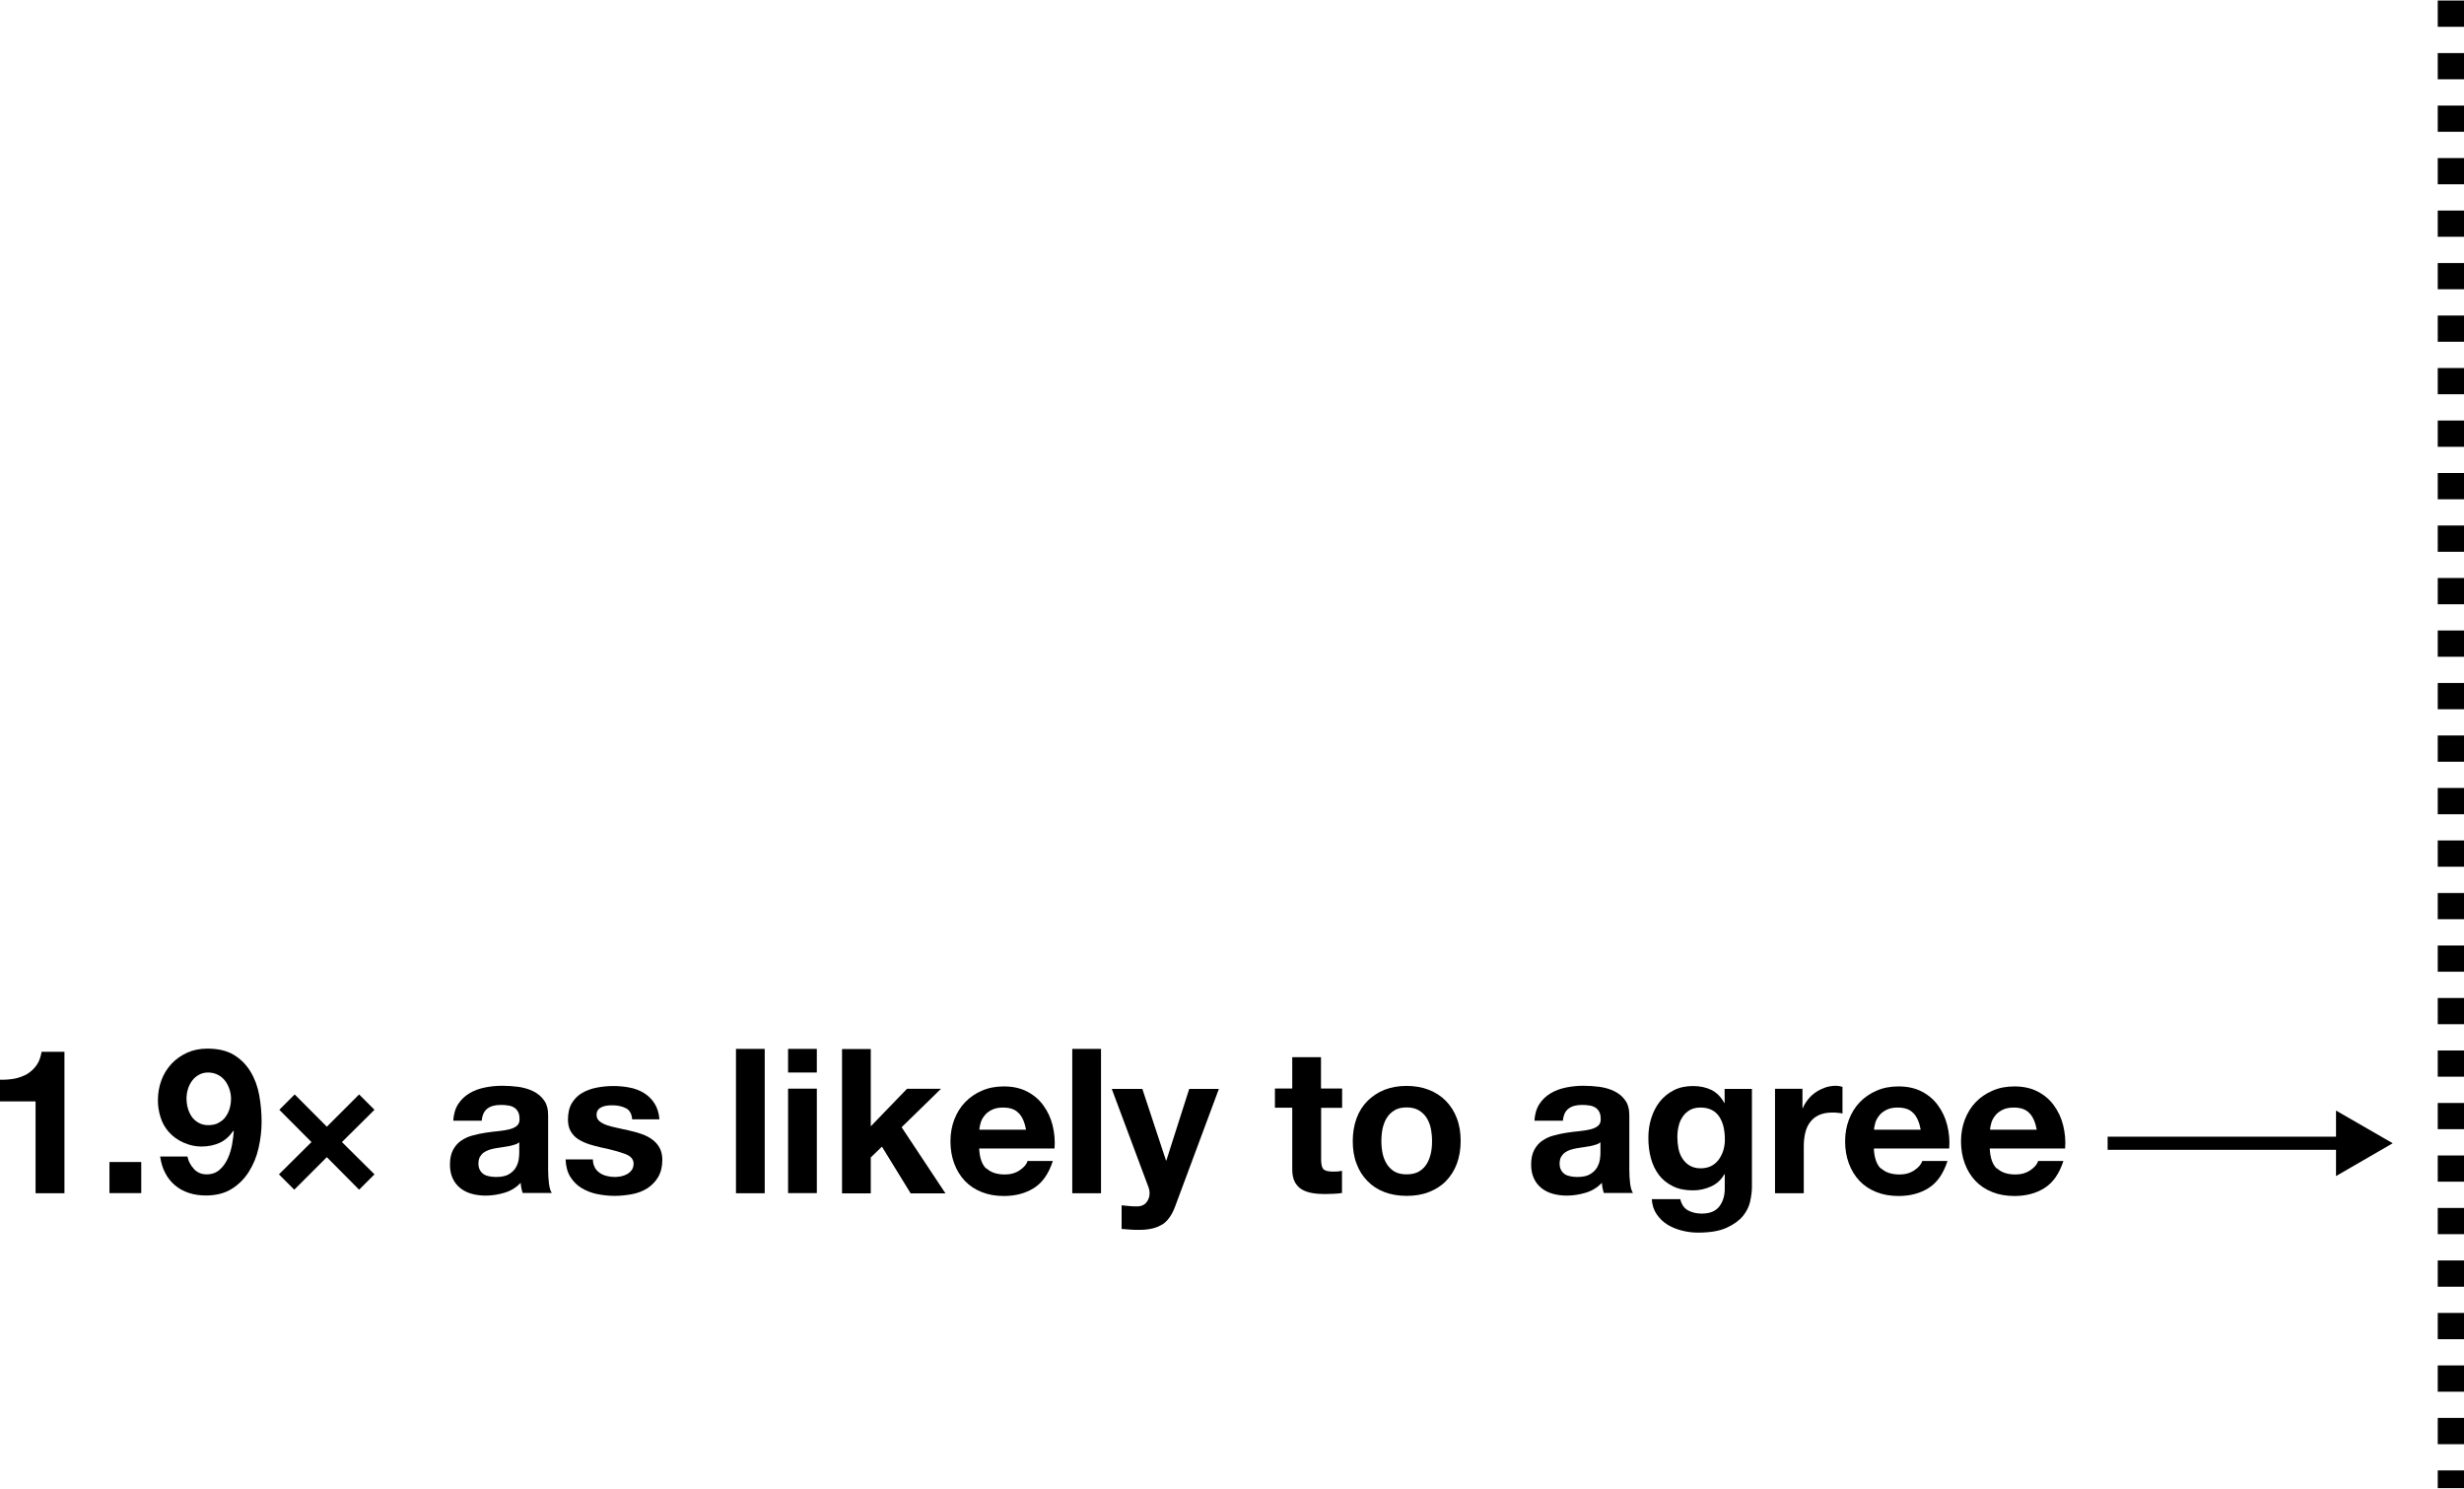 <?xml version="1.0" encoding="UTF-8"?><svg xmlns="http://www.w3.org/2000/svg" id="Layer_166cdf802696b4" viewBox="0 0 187.72 113.35" aria-hidden="true" width="187px" height="113px"><defs><linearGradient class="cerosgradient" data-cerosgradient="true" id="CerosGradient_id758dcc384" gradientUnits="userSpaceOnUse" x1="50%" y1="100%" x2="50%" y2="0%"><stop offset="0%" stop-color="#d1d1d1"/><stop offset="100%" stop-color="#d1d1d1"/></linearGradient><linearGradient/><style>.cls-1-66cdf802696b4{stroke-dasharray:2 2;stroke-width:2px;}.cls-1-66cdf802696b4,.cls-2-66cdf802696b4{fill:none;stroke:#000;}.cls-3-66cdf802696b4{isolation:isolate;}.cls-2-66cdf802696b4{stroke-miterlimit:10;}</style></defs><g id="axes-highlights66cdf802696b4"><g pointer-events="none"><line class="cls-1-66cdf802696b4" x1="186.72" x2="186.72" y2="113.35"/></g><g pointer-events="none"><g class="cls-3-66cdf802696b4"><g class="cls-3-66cdf802696b4"><path d="M2.71,90.87v-6.99H0v-1.65c.38.01.75-.02,1.1-.08.35-.07.67-.19.96-.35.28-.17.52-.39.72-.67.2-.28.32-.62.39-1.03h1.74v10.78h-2.19Z"/><path d="M10.76,88.5v2.37h-2.42v-2.37h2.42Z"/><path d="M14.78,89.04c.26.27.58.4.96.4.4,0,.73-.12.99-.35.26-.23.46-.51.62-.85.15-.33.26-.69.33-1.07.07-.38.11-.72.13-1.02l-.03-.03c-.3.43-.65.74-1.05.92s-.86.28-1.39.28c-.46,0-.91-.1-1.36-.3s-.82-.47-1.12-.81c-.29-.33-.5-.7-.63-1.12-.13-.42-.2-.85-.2-1.28,0-.55.09-1.07.27-1.55s.44-.89.77-1.25c.33-.35.73-.63,1.19-.84s.97-.31,1.54-.31c.82,0,1.5.16,2.02.48.53.32.95.75,1.27,1.28.32.53.54,1.13.66,1.79.12.67.18,1.34.18,2.02s-.08,1.33-.23,2c-.15.67-.4,1.27-.74,1.81s-.78.98-1.31,1.31c-.53.33-1.19.5-1.96.5-.46,0-.89-.06-1.29-.19s-.75-.32-1.06-.58c-.31-.26-.56-.57-.75-.94-.2-.37-.32-.79-.39-1.26h2.08c.07.36.24.67.49.94ZM16.63,85.52c.22-.11.4-.25.54-.44.14-.19.25-.4.32-.64.07-.24.11-.5.11-.76,0-.25-.04-.49-.12-.73-.08-.24-.19-.46-.34-.65-.15-.19-.33-.34-.55-.45s-.46-.17-.74-.17c-.26,0-.49.06-.69.17s-.38.26-.52.45c-.14.19-.25.4-.32.63-.07.24-.11.48-.11.72s.03.51.1.75c.07.24.17.46.3.65.13.19.31.34.52.46.21.12.45.18.73.18.3,0,.55-.05.77-.16Z"/><path d="M23.73,86.98l-2.45-2.46,1.17-1.17,2.45,2.46,2.46-2.46,1.17,1.17-2.48,2.46,2.48,2.46-1.17,1.17-2.46-2.48-2.48,2.48-1.17-1.17,2.48-2.46Z"/><path d="M34.53,85.36c.03-.51.16-.94.38-1.28s.51-.61.86-.82c.35-.21.74-.35,1.18-.44.44-.09.88-.13,1.32-.13.4,0,.81.03,1.22.08.41.06.79.17,1.12.33s.62.39.83.69c.22.29.32.68.32,1.16v4.14c0,.36.02.7.06,1.03.04.33.11.58.22.74h-2.22c-.04-.12-.08-.25-.1-.38-.03-.13-.04-.26-.05-.39-.35.36-.76.61-1.23.75-.47.14-.95.22-1.45.22-.38,0-.73-.05-1.06-.14-.33-.09-.62-.24-.86-.43-.25-.2-.44-.44-.58-.74-.14-.3-.21-.65-.21-1.06,0-.45.08-.82.24-1.12.16-.29.36-.53.62-.7.25-.17.54-.31.86-.39.32-.09.65-.16.98-.21.33-.05.65-.09.97-.12.32-.03.6-.08.85-.14.25-.06.44-.15.58-.27s.21-.29.2-.52c0-.24-.04-.42-.12-.56s-.18-.25-.31-.32c-.13-.08-.28-.13-.45-.15-.17-.03-.35-.04-.55-.04-.43,0-.77.09-1.02.28-.25.19-.39.49-.43.92h-2.19ZM39.58,86.98c-.09.08-.21.15-.35.19-.14.05-.29.08-.45.12-.16.03-.33.06-.5.08-.17.02-.35.05-.52.08-.17.03-.33.07-.49.12-.16.05-.3.12-.42.21-.12.09-.21.2-.29.33-.07.13-.11.3-.11.51s.04.36.11.49c.07.13.17.24.29.32s.27.13.43.16c.17.03.33.05.51.05.43,0,.76-.07,1-.22s.41-.32.52-.52.18-.4.21-.61.04-.37.04-.49v-.82Z"/><path d="M45.3,88.9c.1.17.22.31.38.42.15.11.33.19.53.24s.41.08.62.08c.15,0,.32-.02.49-.05.17-.04.32-.09.46-.17s.25-.18.35-.31c.09-.13.14-.29.14-.49,0-.33-.22-.58-.66-.74s-1.04-.33-1.82-.49c-.32-.07-.63-.16-.93-.25-.3-.1-.57-.23-.81-.38s-.43-.36-.57-.6-.21-.54-.21-.89c0-.51.1-.93.3-1.26.2-.33.46-.59.79-.78.33-.19.7-.32,1.11-.4.41-.08.83-.12,1.26-.12s.85.04,1.25.12c.41.08.77.22,1.09.42.32.2.58.45.79.78.21.32.34.73.38,1.22h-2.08c-.03-.42-.19-.71-.48-.85-.29-.15-.63-.22-1.02-.22-.12,0-.26,0-.4.02-.14.02-.28.05-.39.1-.12.05-.22.12-.3.22s-.12.23-.12.39c0,.2.07.35.22.48.14.12.33.22.56.3.23.08.5.15.79.21s.6.13.91.2c.32.07.63.16.93.26s.57.24.81.41c.24.17.43.38.57.63.14.25.22.56.22.93,0,.52-.11.96-.32,1.32-.21.35-.49.64-.82.85s-.73.37-1.16.45-.88.13-1.33.13-.91-.05-1.35-.14c-.44-.09-.83-.25-1.18-.46s-.63-.5-.85-.85c-.22-.35-.34-.8-.36-1.33h2.08c0,.24.05.44.15.61Z"/><path d="M58.26,79.88v11h-2.19v-11h2.19Z"/><path d="M60.04,81.68v-1.8h2.19v1.8h-2.19ZM62.23,82.91v7.96h-2.19v-7.96h2.19Z"/><path d="M66.34,79.88v5.9l2.76-2.86h2.59l-3,2.93,3.34,5.04h-2.65l-2.19-3.56-.85.82v2.74h-2.19v-11h2.19Z"/><path d="M75.14,88.97c.33.32.8.48,1.42.48.44,0,.82-.11,1.14-.33.32-.22.51-.45.59-.7h1.92c-.31.96-.78,1.64-1.42,2.05-.64.41-1.41.62-2.31.62-.63,0-1.19-.1-1.69-.3-.5-.2-.93-.48-1.28-.85-.35-.37-.62-.81-.81-1.32-.19-.51-.29-1.08-.29-1.69s.1-1.15.29-1.66c.2-.51.47-.96.83-1.33.36-.37.79-.67,1.29-.88.5-.22,1.05-.32,1.66-.32.68,0,1.27.13,1.77.39.5.26.92.61,1.24,1.06.32.44.56.94.7,1.51s.2,1.16.15,1.77h-5.74c.03.71.21,1.22.54,1.54ZM77.61,84.78c-.26-.29-.66-.43-1.19-.43-.35,0-.64.06-.87.18-.23.12-.42.26-.55.44-.14.17-.24.36-.29.55-.06.2-.09.37-.1.52h3.56c-.1-.55-.28-.97-.55-1.26Z"/><path d="M83.88,79.88v11h-2.19v-11h2.19Z"/><path d="M88.55,93.25c-.42.28-1.01.42-1.76.42-.23,0-.45,0-.67-.02-.22-.02-.44-.03-.67-.05v-1.8c.21.02.42.04.63.06.22.02.43.03.65.02.29-.03.5-.14.64-.34s.21-.41.21-.65c0-.17-.03-.34-.09-.49l-2.79-7.47h2.33l1.8,5.45h.03l1.74-5.45h2.26l-3.33,8.95c-.24.65-.56,1.11-.99,1.39Z"/><path d="M102.25,82.91v1.46h-1.6v3.94c0,.37.06.62.18.74s.37.18.74.18c.12,0,.24,0,.35-.01.11-.01.22-.03.32-.05v1.69c-.18.03-.39.05-.62.06-.23,0-.45.02-.66.02-.34,0-.66-.02-.96-.07-.3-.05-.57-.14-.8-.27-.23-.13-.41-.32-.55-.57-.13-.25-.2-.57-.2-.97v-4.7h-1.32v-1.46h1.32v-2.39h2.19v2.39h1.6Z"/><path d="M103.35,85.17c.19-.52.47-.96.83-1.32s.79-.65,1.29-.85,1.07-.3,1.69-.3,1.19.1,1.7.3c.51.2.94.48,1.3.85s.64.81.83,1.32c.2.52.29,1.1.29,1.73s-.1,1.21-.29,1.73c-.19.51-.47.95-.83,1.32s-.79.64-1.3.84c-.51.2-1.08.29-1.7.29s-1.19-.1-1.69-.29c-.5-.19-.93-.47-1.29-.84s-.64-.8-.83-1.32c-.2-.51-.29-1.09-.29-1.73s.1-1.21.29-1.73ZM105.33,87.83c.06.3.17.57.32.82.15.24.35.43.59.58.25.14.55.21.92.21s.68-.07.93-.21c.25-.14.45-.34.6-.58.15-.24.25-.51.32-.82s.09-.61.09-.93-.03-.63-.09-.94c-.06-.31-.17-.58-.32-.82-.15-.24-.35-.43-.6-.58-.25-.15-.56-.22-.93-.22s-.68.07-.92.22c-.25.15-.44.34-.59.58-.15.24-.25.51-.32.82-.06.31-.09.62-.09.94s.03.63.09.93Z"/><path d="M116.9,85.36c.03-.51.16-.94.38-1.28s.51-.61.86-.82c.35-.21.74-.35,1.18-.44.44-.09.88-.13,1.32-.13.4,0,.81.03,1.22.08.41.06.79.17,1.12.33s.62.39.83.69c.22.29.32.68.32,1.16v4.14c0,.36.02.7.06,1.03.04.33.11.58.22.74h-2.22c-.04-.12-.08-.25-.1-.38-.03-.13-.04-.26-.05-.39-.35.36-.76.61-1.23.75-.47.14-.95.22-1.45.22-.38,0-.73-.05-1.06-.14-.33-.09-.62-.24-.86-.43-.25-.2-.44-.44-.58-.74-.14-.3-.21-.65-.21-1.06,0-.45.08-.82.24-1.12.16-.29.36-.53.62-.7.25-.17.54-.31.86-.39.32-.09.65-.16.98-.21.33-.05.65-.09.97-.12.32-.03.6-.08.85-.14.25-.06.44-.15.58-.27s.21-.29.2-.52c0-.24-.04-.42-.12-.56s-.18-.25-.31-.32c-.13-.08-.28-.13-.45-.15-.17-.03-.35-.04-.55-.04-.43,0-.77.09-1.02.28-.25.19-.39.49-.43.92h-2.19ZM121.95,86.98c-.09.08-.21.15-.35.19-.14.05-.29.08-.45.12-.16.03-.33.06-.5.08-.17.02-.35.05-.52.08-.17.03-.33.07-.49.12-.16.05-.3.12-.42.21-.12.09-.21.2-.29.33-.07.13-.11.3-.11.51s.04.36.11.49c.07.13.17.24.29.32s.27.13.43.16c.17.03.33.05.51.05.43,0,.76-.07,1-.22s.41-.32.52-.52.18-.4.21-.61.04-.37.04-.49v-.82Z"/><path d="M133.35,91.46c-.09.41-.27.79-.56,1.15-.29.35-.7.65-1.25.9-.54.25-1.27.37-2.19.37-.39,0-.79-.05-1.19-.15-.41-.1-.78-.25-1.11-.45s-.61-.47-.83-.79c-.22-.32-.35-.71-.38-1.16h2.17c.1.41.3.7.6.86.3.16.64.24,1.03.24.62,0,1.07-.18,1.35-.55.28-.37.42-.84.41-1.4v-1.05h-.03c-.24.42-.57.73-1.01.93-.44.2-.9.3-1.38.3-.6,0-1.11-.1-1.54-.32-.43-.21-.79-.5-1.06-.86s-.48-.79-.61-1.28c-.13-.49-.19-1-.19-1.55,0-.51.07-1.01.22-1.49.15-.48.37-.9.65-1.26.29-.36.64-.65,1.07-.87.43-.22.92-.32,1.47-.32.52,0,.98.1,1.38.29.4.2.73.52.99.99h.03v-1.06h2.08v7.45c0,.32-.04.68-.13,1.09ZM130.36,88.81c.24-.12.43-.29.58-.49.15-.21.27-.44.35-.7s.12-.54.12-.82c0-.33-.03-.64-.09-.93-.06-.29-.17-.55-.31-.78s-.33-.41-.57-.54c-.24-.13-.53-.2-.89-.2-.31,0-.57.06-.79.18s-.41.29-.55.5c-.15.21-.26.45-.32.72-.07.27-.1.56-.1.85s.03.57.08.85.15.54.29.76.32.41.55.55c.23.14.51.22.85.22.31,0,.58-.06.82-.18Z"/><path d="M137.32,82.91v1.48h.03c.1-.25.24-.47.42-.69.17-.21.37-.39.6-.54.23-.15.47-.26.72-.35.26-.08.52-.12.8-.12.14,0,.3.03.48.08v2.03c-.1-.02-.23-.04-.37-.05-.14-.02-.28-.02-.42-.02-.4,0-.74.07-1.02.2s-.5.32-.67.55c-.17.23-.29.5-.36.81-.07.31-.11.64-.11,1v3.59h-2.19v-7.96h2.08Z"/><path d="M143.3,88.97c.33.32.8.48,1.42.48.44,0,.82-.11,1.14-.33.32-.22.51-.45.59-.7h1.92c-.31.96-.78,1.64-1.42,2.05-.64.41-1.41.62-2.31.62-.63,0-1.19-.1-1.69-.3-.5-.2-.93-.48-1.28-.85-.35-.37-.62-.81-.81-1.32-.19-.51-.29-1.08-.29-1.69s.1-1.15.29-1.66c.2-.51.47-.96.83-1.33.36-.37.79-.67,1.29-.88.5-.22,1.05-.32,1.66-.32.68,0,1.27.13,1.77.39.5.26.92.61,1.24,1.06.32.44.56.94.7,1.51s.2,1.16.15,1.77h-5.74c.03.71.21,1.22.54,1.54ZM145.77,84.78c-.26-.29-.66-.43-1.19-.43-.35,0-.64.06-.87.18-.23.12-.42.26-.55.44-.14.17-.24.36-.29.55-.06.2-.09.37-.1.52h3.56c-.1-.55-.28-.97-.55-1.26Z"/><path d="M152.13,88.97c.33.32.8.48,1.42.48.44,0,.82-.11,1.14-.33.32-.22.51-.45.59-.7h1.92c-.31.96-.78,1.64-1.42,2.05-.64.41-1.41.62-2.31.62-.63,0-1.19-.1-1.69-.3-.5-.2-.93-.48-1.28-.85-.35-.37-.62-.81-.81-1.32-.19-.51-.29-1.08-.29-1.69s.1-1.15.29-1.66c.2-.51.47-.96.83-1.33.36-.37.79-.67,1.29-.88.5-.22,1.05-.32,1.66-.32.68,0,1.27.13,1.77.39.5.26.92.61,1.24,1.06.32.44.56.94.7,1.51s.2,1.16.15,1.77h-5.74c.03.71.21,1.22.54,1.54ZM154.61,84.78c-.26-.29-.66-.43-1.19-.43-.35,0-.64.06-.87.18-.23.12-.42.26-.55.44-.14.17-.24.36-.29.55-.06.2-.09.37-.1.52h3.56c-.1-.55-.28-.97-.55-1.26Z"/></g></g></g></g><line class="cls-2-66cdf802696b4" x1="160.57" y1="87.07" x2="178.7" y2="87.07"/><polygon points="177.97 89.57 182.29 87.07 177.97 84.58 177.97 89.57"/></svg>